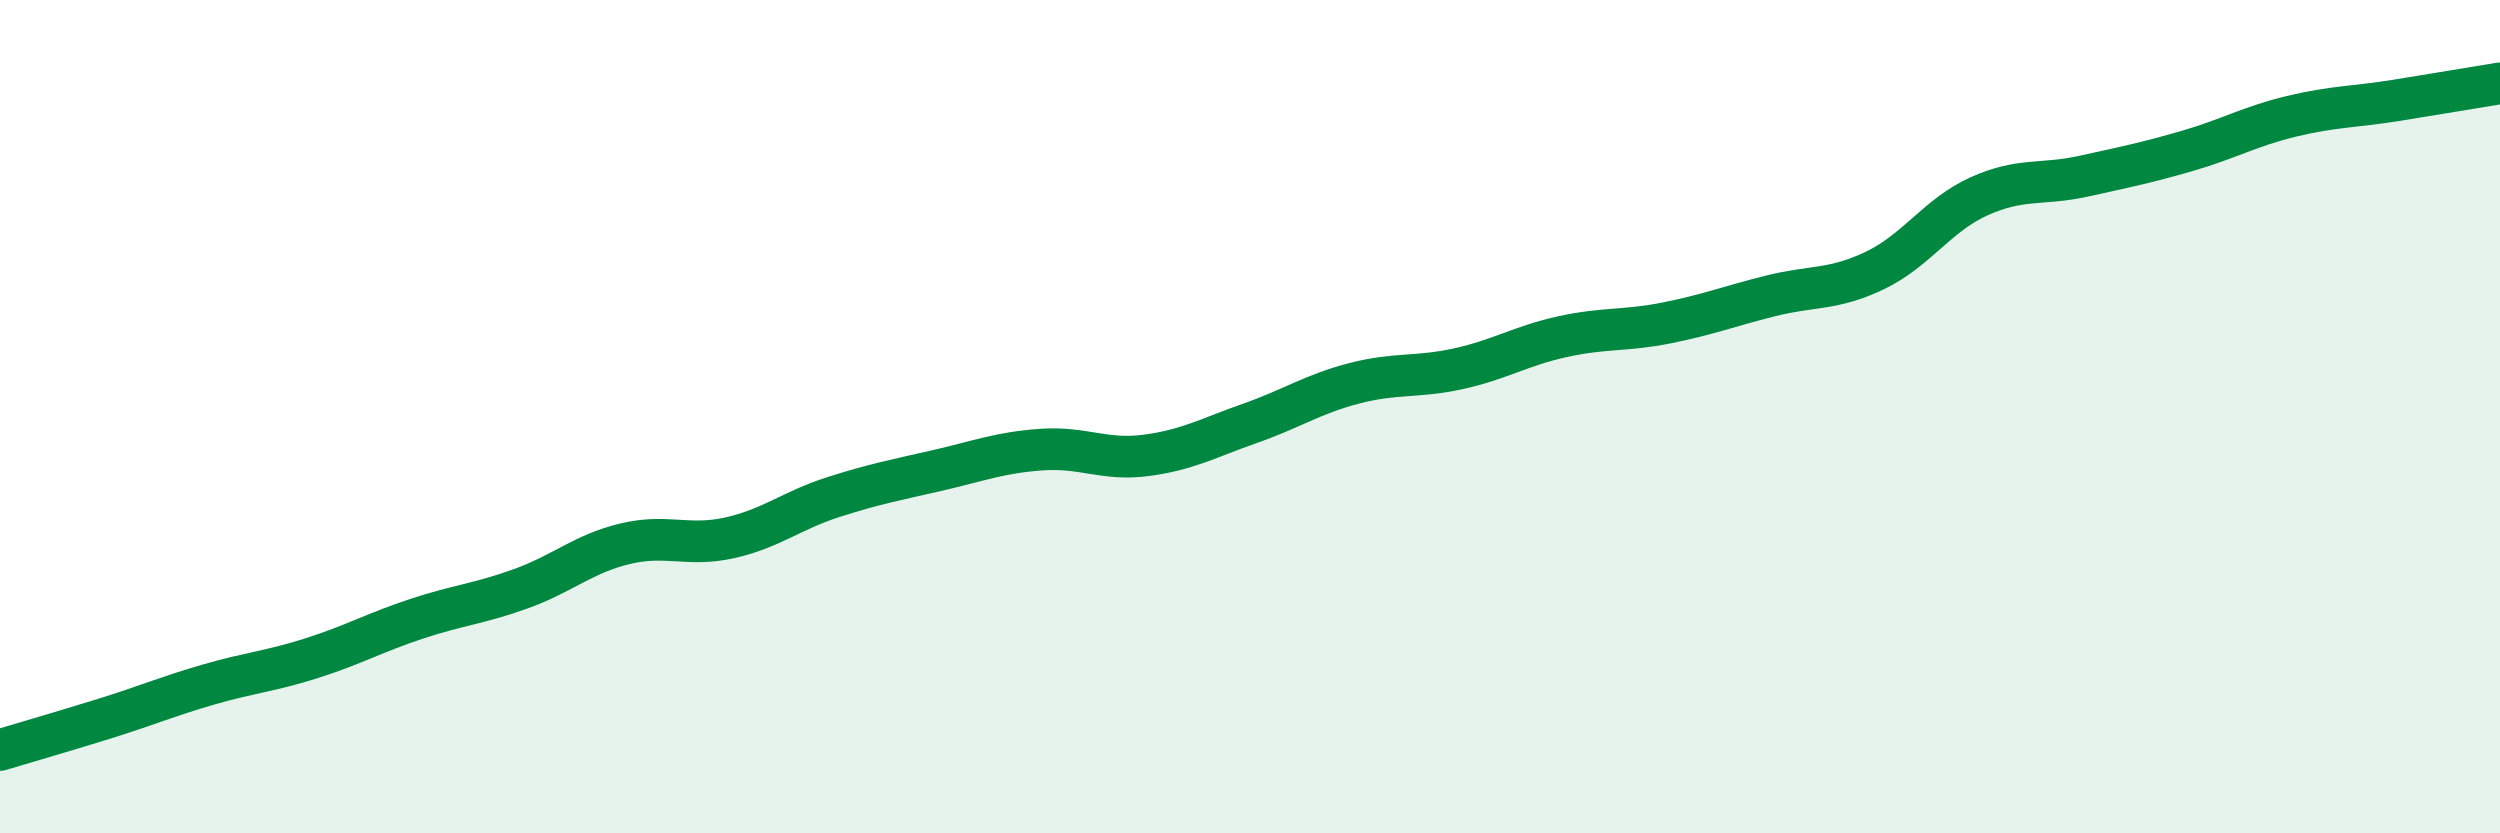 
    <svg width="60" height="20" viewBox="0 0 60 20" xmlns="http://www.w3.org/2000/svg">
      <path
        d="M 0,18 C 0.5,17.85 1.5,17.56 2.5,17.25 C 3.5,16.94 4,16.72 5,16.43 C 6,16.14 6.5,16.11 7.5,15.79 C 8.5,15.47 9,15.18 10,14.85 C 11,14.52 11.5,14.49 12.5,14.13 C 13.5,13.77 14,13.29 15,13.05 C 16,12.81 16.5,13.13 17.5,12.91 C 18.5,12.69 19,12.25 20,11.93 C 21,11.61 21.5,11.52 22.5,11.29 C 23.5,11.06 24,10.86 25,10.79 C 26,10.72 26.5,11.06 27.5,10.93 C 28.5,10.8 29,10.51 30,10.16 C 31,9.81 31.5,9.46 32.5,9.2 C 33.5,8.94 34,9.07 35,8.85 C 36,8.63 36.5,8.3 37.5,8.08 C 38.5,7.86 39,7.95 40,7.75 C 41,7.55 41.5,7.35 42.5,7.1 C 43.5,6.85 44,6.97 45,6.49 C 46,6.01 46.5,5.16 47.5,4.71 C 48.5,4.26 49,4.45 50,4.23 C 51,4.01 51.5,3.91 52.5,3.62 C 53.5,3.33 54,3.03 55,2.79 C 56,2.55 56.5,2.57 57.5,2.41 C 58.5,2.25 59.5,2.08 60,2L60 20L0 20Z"
        fill="#008740"
        opacity="0.1"
        stroke-linecap="round"
        stroke-linejoin="round"
      />
      <path
        d="M 0,18 C 0.5,17.85 1.5,17.56 2.5,17.25 C 3.5,16.94 4,16.72 5,16.43 C 6,16.14 6.5,16.11 7.5,15.79 C 8.5,15.47 9,15.18 10,14.85 C 11,14.52 11.5,14.49 12.5,14.13 C 13.5,13.77 14,13.29 15,13.05 C 16,12.81 16.5,13.13 17.5,12.91 C 18.5,12.69 19,12.25 20,11.93 C 21,11.61 21.5,11.52 22.5,11.29 C 23.5,11.06 24,10.86 25,10.79 C 26,10.72 26.5,11.06 27.5,10.93 C 28.5,10.8 29,10.51 30,10.16 C 31,9.81 31.5,9.46 32.5,9.2 C 33.5,8.94 34,9.07 35,8.85 C 36,8.63 36.5,8.3 37.5,8.08 C 38.5,7.86 39,7.95 40,7.75 C 41,7.55 41.5,7.35 42.5,7.1 C 43.5,6.85 44,6.97 45,6.49 C 46,6.01 46.5,5.16 47.5,4.71 C 48.5,4.26 49,4.45 50,4.23 C 51,4.01 51.5,3.91 52.5,3.62 C 53.5,3.33 54,3.03 55,2.79 C 56,2.55 56.5,2.57 57.5,2.41 C 58.5,2.25 59.5,2.08 60,2"
        stroke="#008740"
        stroke-width="1"
        fill="none"
        stroke-linecap="round"
        stroke-linejoin="round"
      />
    </svg>
  